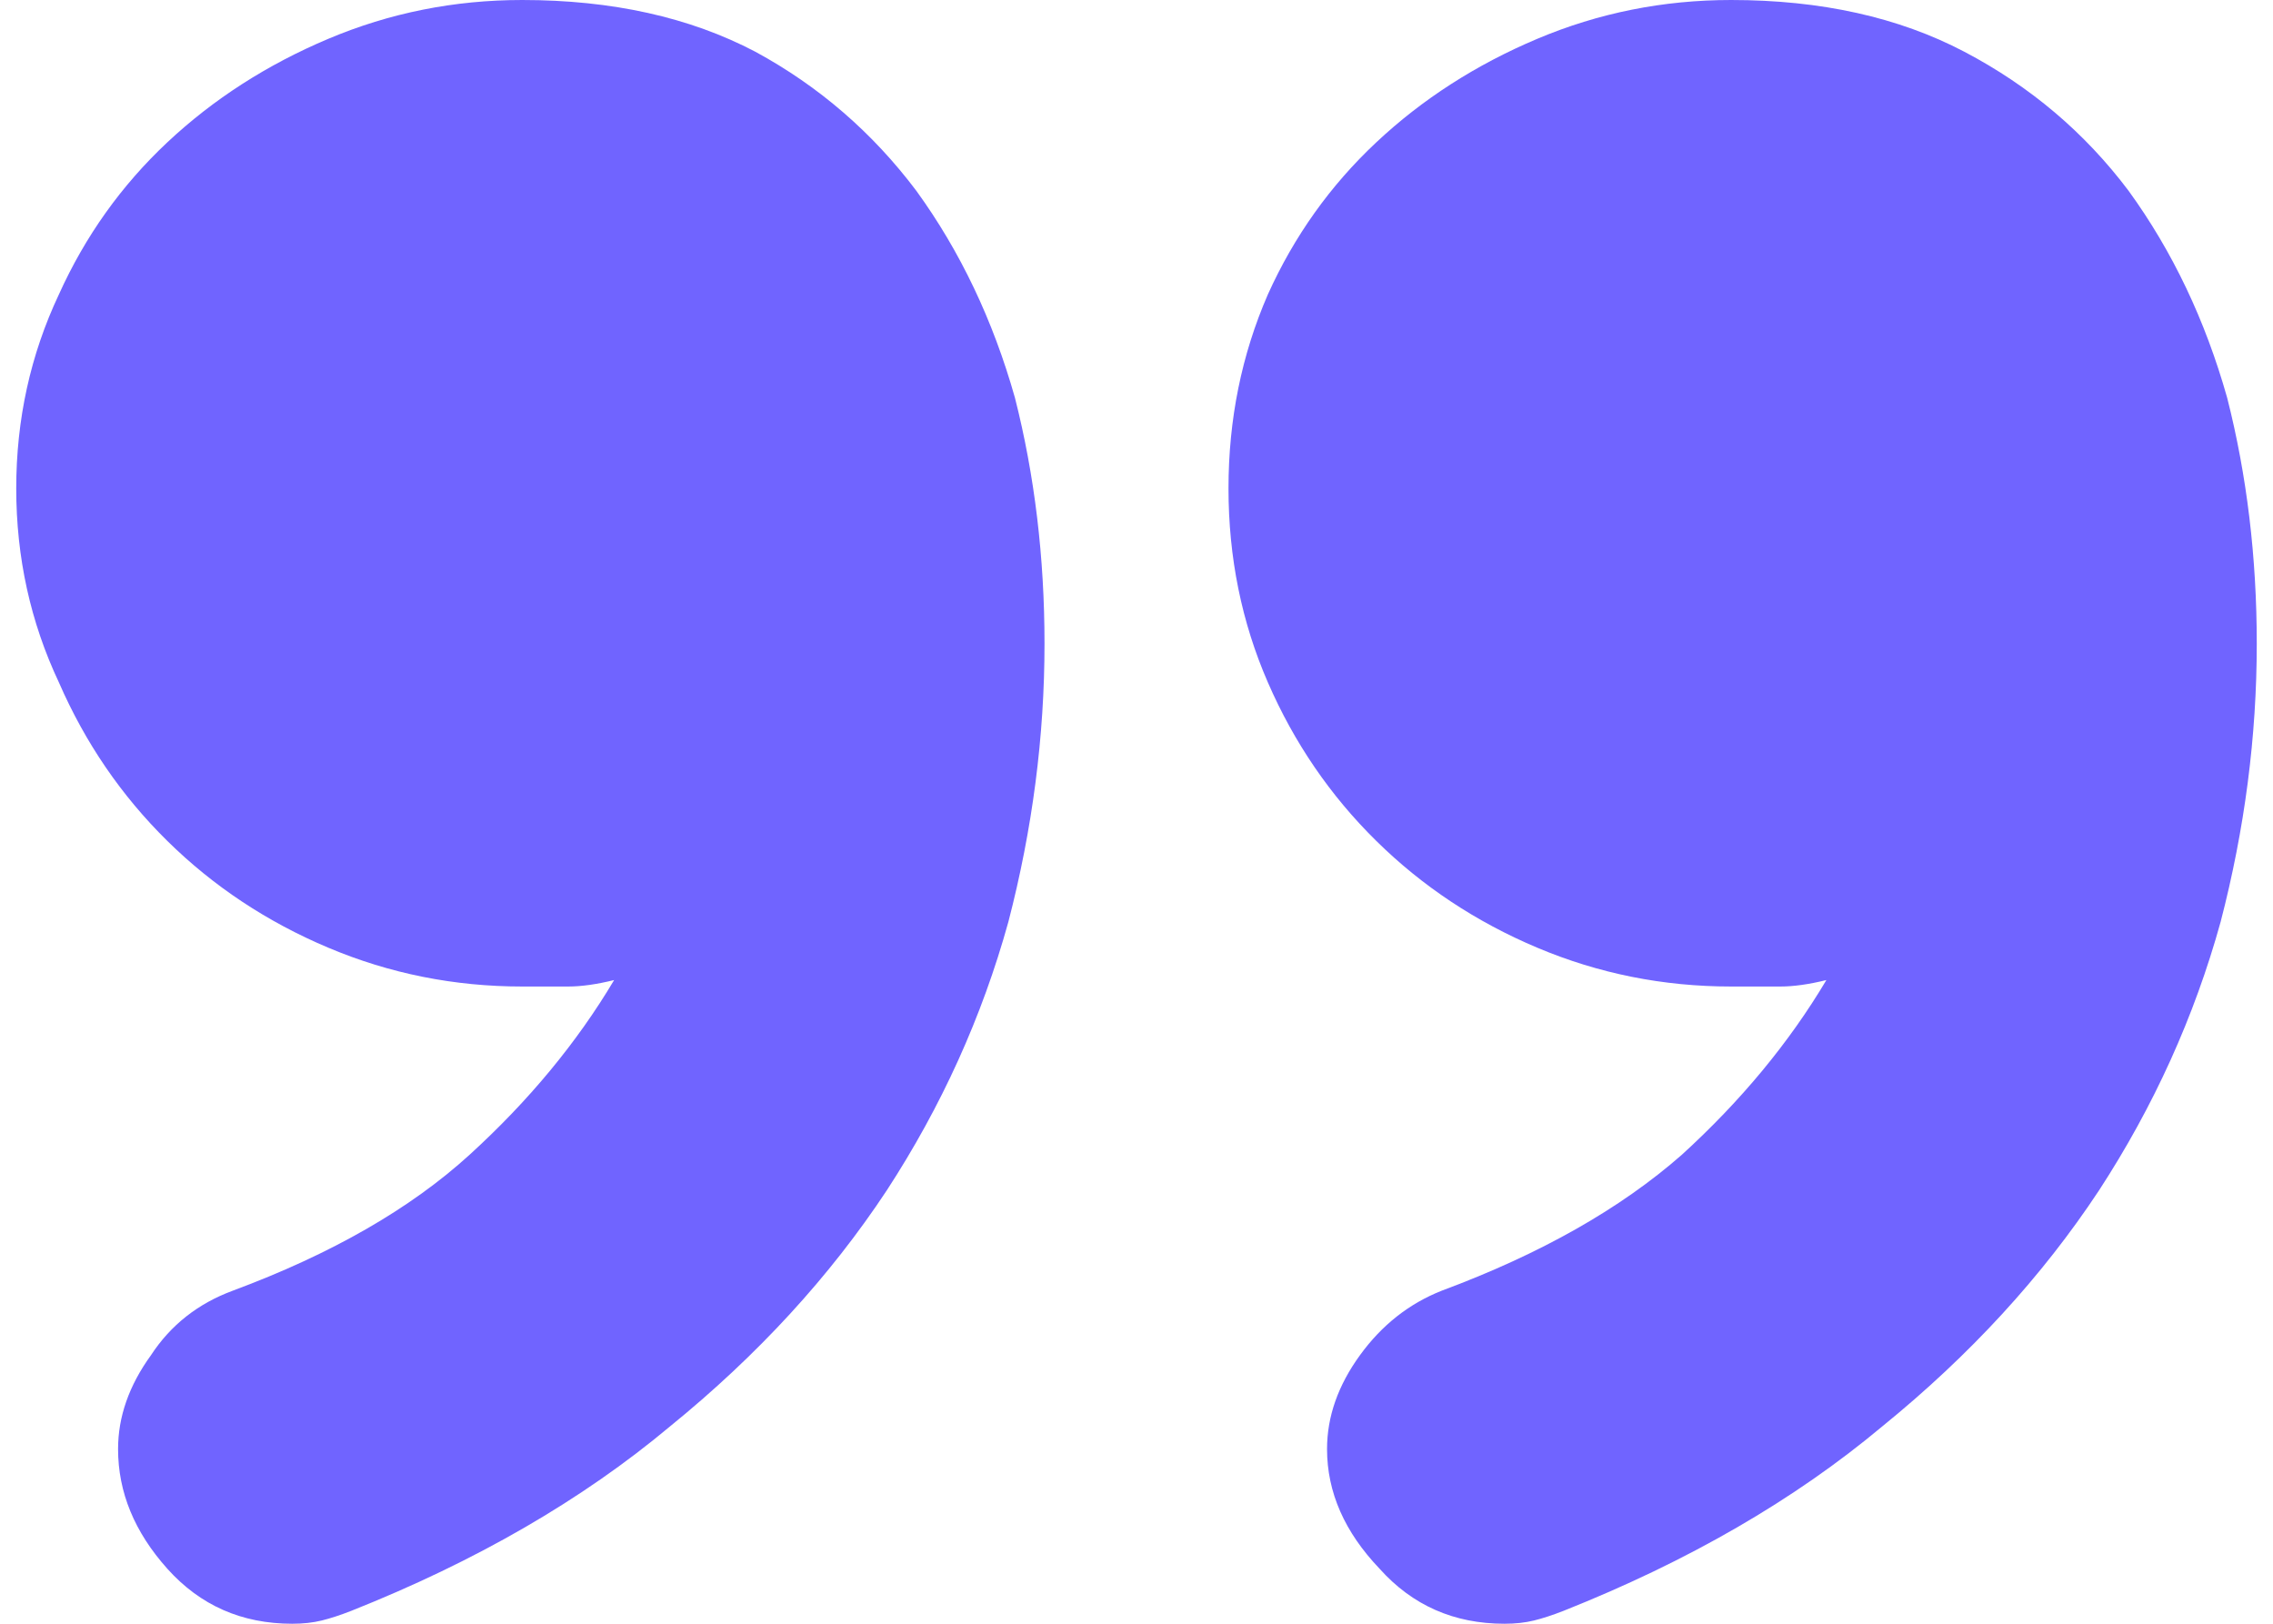 <svg xmlns="http://www.w3.org/2000/svg" width="70" height="50" viewBox="0 0 70 50" fill="none"><path d="M32.167 19.821C32.167 22.676 31.796 25.531 31.054 28.387C30.245 31.308 28.997 34.064 27.311 36.653C25.557 39.309 23.331 41.733 20.633 43.924C17.936 46.182 14.664 48.074 10.82 49.602C10.482 49.734 10.179 49.834 9.909 49.9C9.639 49.967 9.336 50 8.999 50C7.447 50 6.166 49.436 5.154 48.307C4.142 47.178 3.636 45.95 3.636 44.621C3.636 43.626 3.974 42.663 4.648 41.733C5.255 40.803 6.098 40.139 7.177 39.741C10.213 38.612 12.641 37.218 14.462 35.558C16.283 33.898 17.767 32.105 18.913 30.179C18.374 30.312 17.902 30.378 17.497 30.378C17.092 30.378 16.62 30.378 16.081 30.378C13.99 30.378 12 29.98 10.111 29.183C8.223 28.387 6.57 27.291 5.154 25.896C3.738 24.502 2.625 22.875 1.815 21.016C0.938 19.157 0.5 17.165 0.5 15.04C0.5 12.915 0.938 10.923 1.815 9.064C2.625 7.271 3.738 5.71 5.154 4.382C6.57 3.054 8.223 1.992 10.111 1.195C12 0.398 13.99 2.77653e-06 16.081 2.95933e-06C18.846 3.20108e-06 21.241 0.531 23.264 1.594C25.22 2.656 26.872 4.084 28.221 5.877C29.57 7.736 30.582 9.861 31.257 12.251C31.864 14.641 32.167 17.165 32.167 19.821ZM69.5 19.821C69.5 22.676 69.129 25.531 68.387 28.387C67.578 31.308 66.33 34.064 64.644 36.653C62.89 39.309 60.664 41.733 57.966 43.924C55.268 46.182 51.997 48.074 48.153 49.602C47.815 49.734 47.512 49.834 47.242 49.9C46.972 49.967 46.669 50 46.331 50C44.78 50 43.498 49.436 42.487 48.307C41.408 47.178 40.868 45.95 40.868 44.621C40.868 43.626 41.205 42.663 41.88 41.733C42.554 40.803 43.397 40.139 44.409 39.741C47.444 38.612 49.906 37.218 51.795 35.558C53.616 33.898 55.1 32.105 56.246 30.179C55.707 30.312 55.235 30.378 54.83 30.378C54.358 30.378 53.852 30.378 53.312 30.378C51.221 30.378 49.232 29.98 47.343 29.183C45.455 28.387 43.802 27.291 42.386 25.896C40.969 24.502 39.856 22.875 39.047 21.016C38.237 19.157 37.833 17.165 37.833 15.04C37.833 12.915 38.237 10.923 39.047 9.064C39.856 7.271 40.969 5.71 42.386 4.382C43.802 3.054 45.455 1.992 47.343 1.195C49.232 0.398 51.221 6.03143e-06 53.312 6.21422e-06C56.078 6.45598e-06 58.472 0.531 60.496 1.594C62.519 2.656 64.205 4.084 65.554 5.877C66.903 7.736 67.915 9.861 68.589 12.251C69.197 14.641 69.5 17.165 69.5 19.821Z" fill="#7064FF"></path></svg>